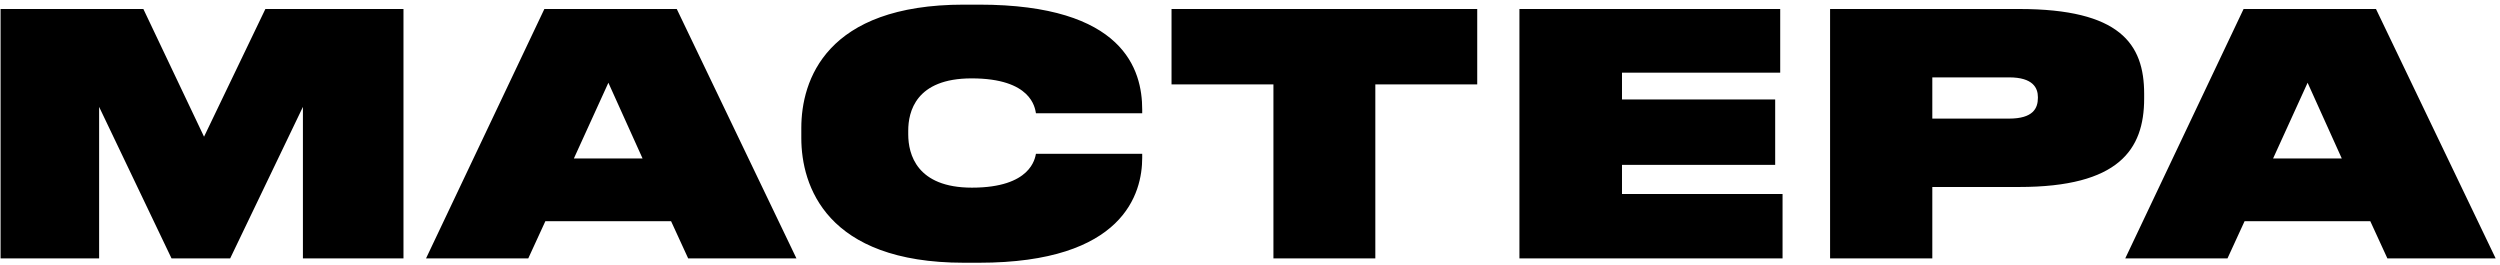 <?xml version="1.0" encoding="UTF-8"?> <svg xmlns="http://www.w3.org/2000/svg" width="358" height="38" viewBox="0 0 358 38" fill="none"> <path d="M0.082 37H14.194V15.304L24.562 37H32.962L43.378 15.304V37H57.778V1.288H38.002L29.218 19.576L20.53 1.288H0.082V37ZM92.017 22.696H82.177L87.121 11.848L92.017 22.696ZM98.545 37H114.049L96.913 1.288H77.953L61.009 37H75.649L78.097 31.672H96.097L98.545 37ZM140.188 37.624C160.972 37.624 163.564 27.64 163.564 22.6V22.024H148.348C148.204 22.648 147.676 26.872 139.18 26.872C131.26 26.872 130.06 22.072 130.06 19.24V18.712C130.06 16.024 131.116 11.224 139.132 11.224C147.724 11.224 148.204 15.448 148.348 16.216H163.564V15.688C163.564 10.024 160.972 0.664 140.188 0.664H138.028C118.252 0.664 114.748 11.512 114.748 18.328V19.768C114.748 26.584 118.3 37.624 138.028 37.624H140.188ZM182.355 37H196.947V12.088H211.539V1.288H167.763V12.088H182.355V37ZM217.582 1.288V37H255.262V27.784H232.27V23.608H254.206V14.248H232.27V10.408H254.926V1.288H217.582ZM289.139 26.776C303.395 26.776 307.043 21.448 307.043 14.104V13.432C307.043 6.28 303.587 1.288 289.139 1.288H262.067V37H276.707V26.776H289.139ZM276.707 11.08H287.699C291.155 11.08 291.827 12.616 291.827 13.912V14.008C291.827 15.496 291.155 16.984 287.699 16.984H276.707V11.08ZM335.345 22.696H325.505L330.449 11.848L335.345 22.696ZM341.873 37H357.377L340.241 1.288H321.281L304.337 37H318.977L321.425 31.672H339.425L341.873 37Z" fill="black"></path> </svg> 